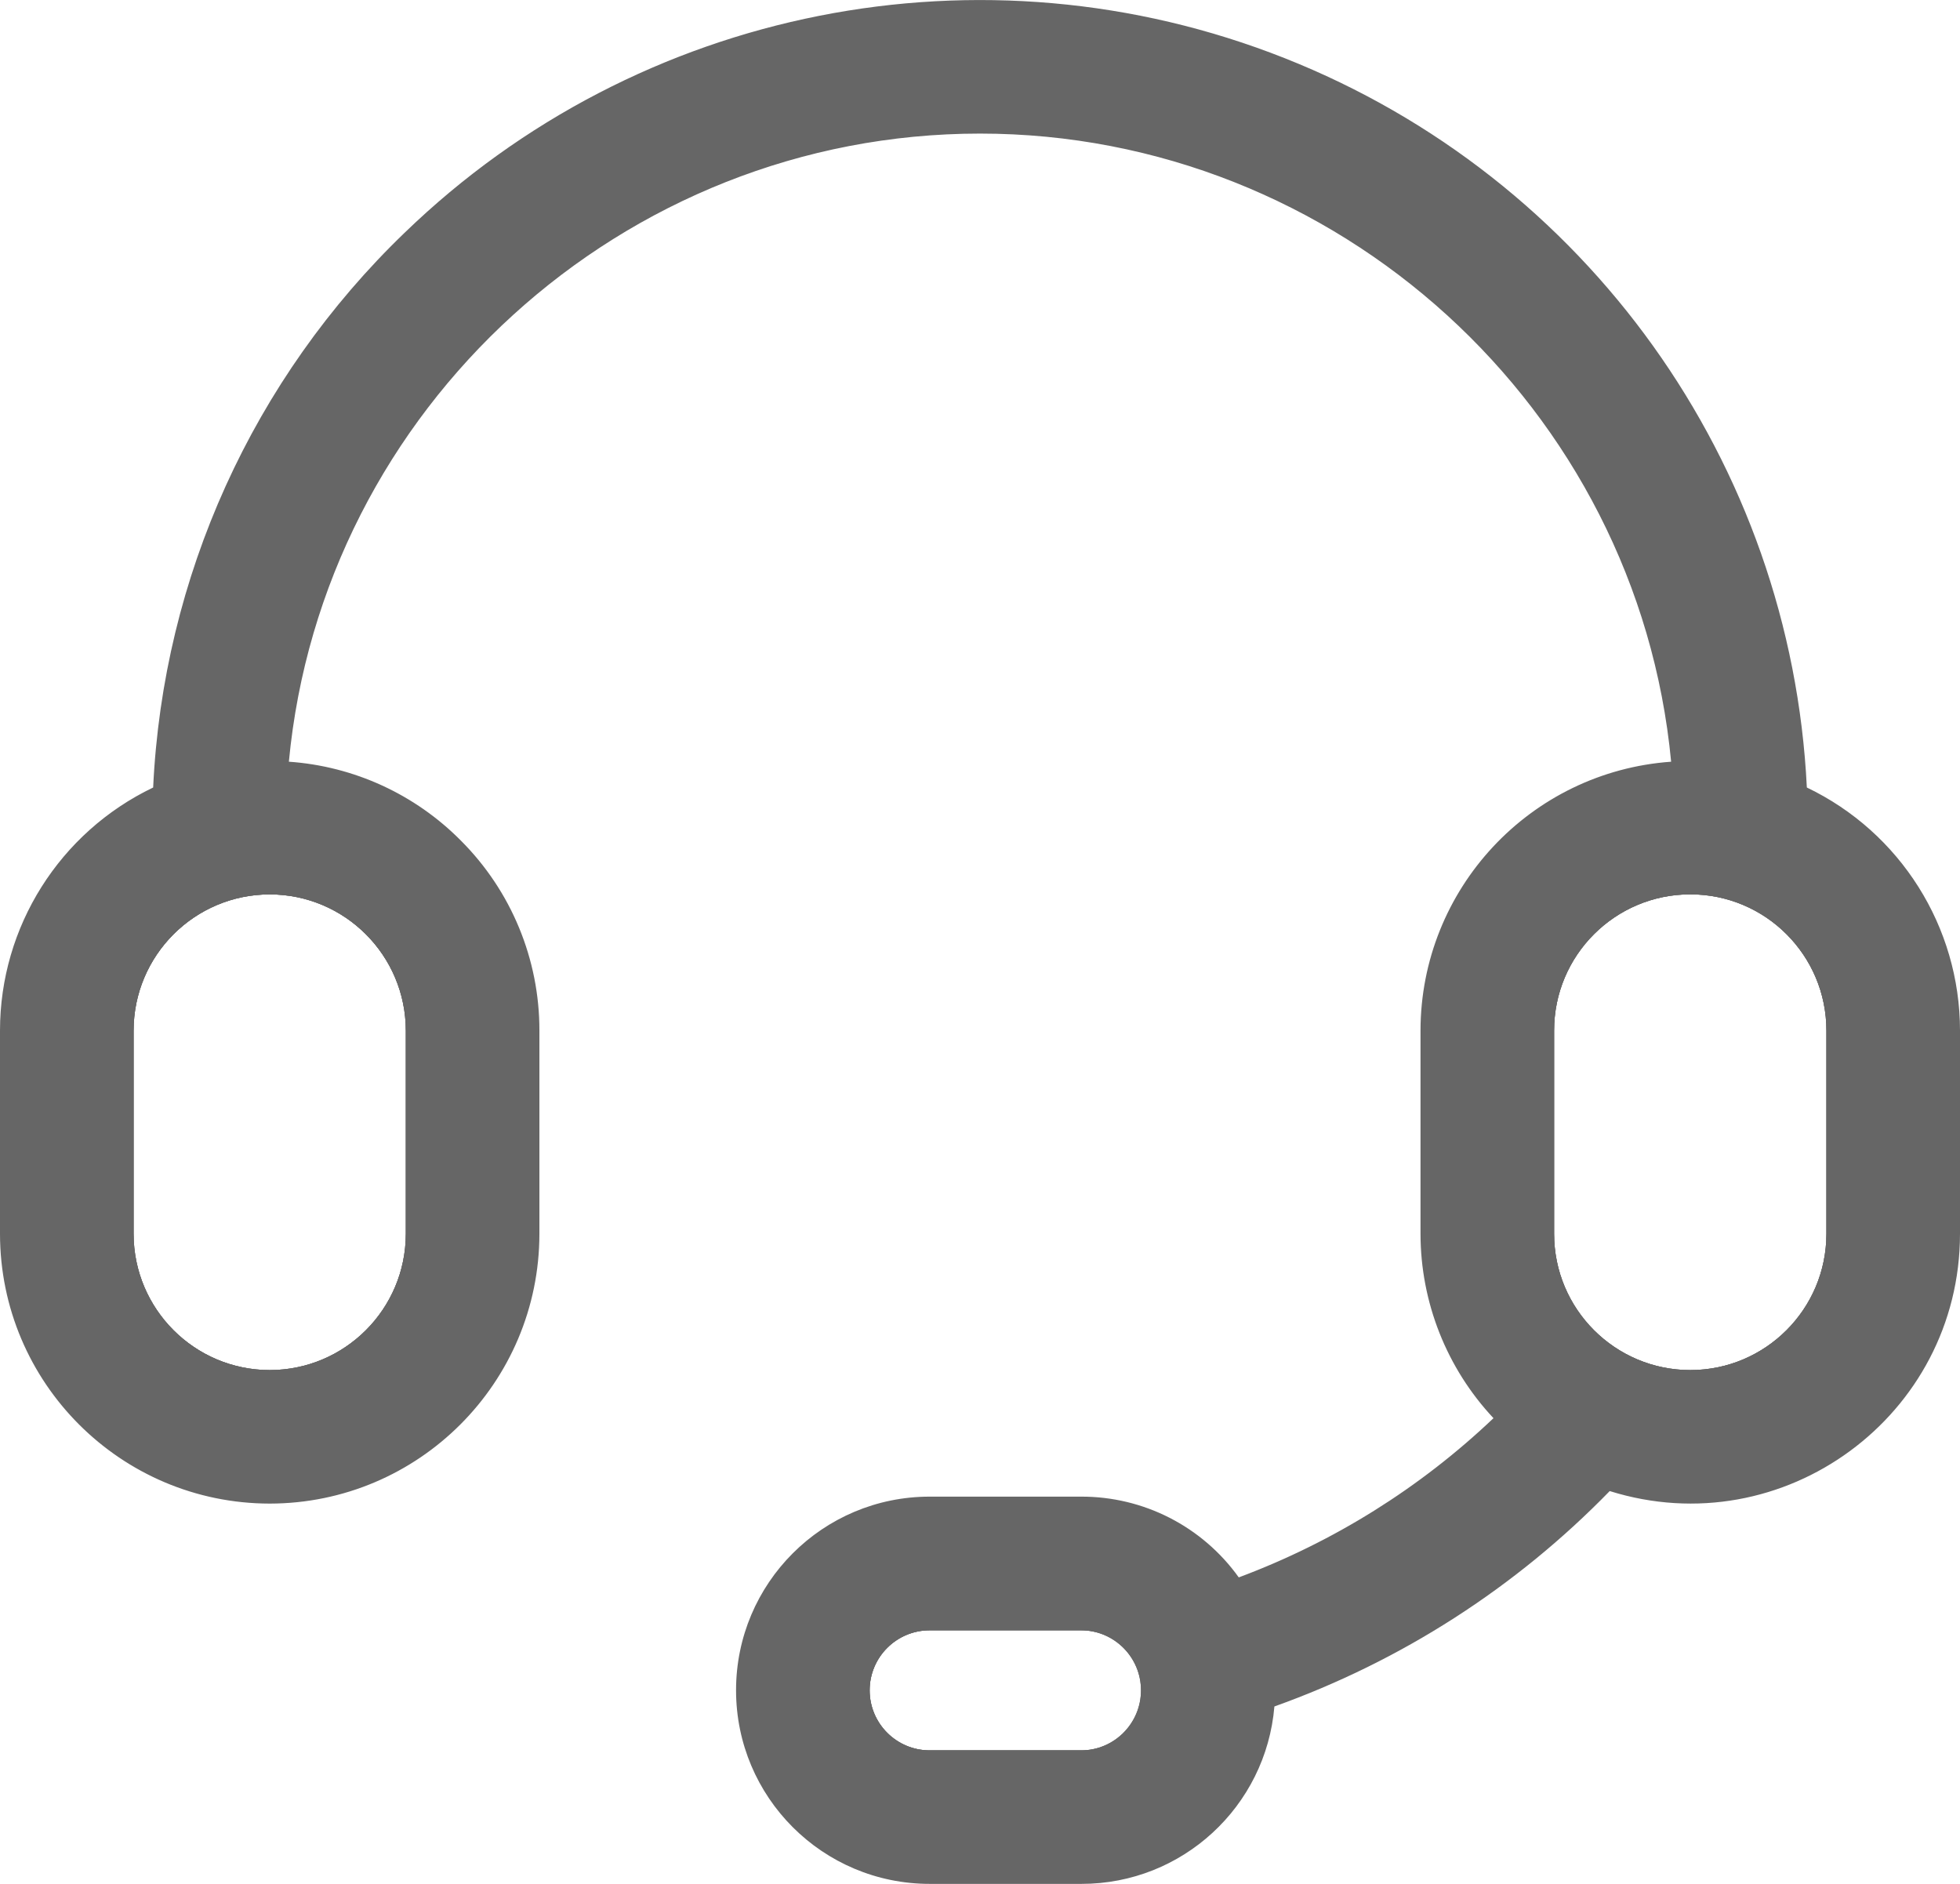 <svg xmlns="http://www.w3.org/2000/svg" xmlns:xlink="http://www.w3.org/1999/xlink" fill="none" version="1.1" width="23.931" height="23.001" viewBox="0 0 23.931 23.001"><g><g><g><path d="M21.87,9.743C21.678,4.438,17.318,0.196,11.965,0.196C6.612,0.196,2.253,4.438,2.061,9.743C0.929,10.234,0.197,11.349,0.196,12.583L0.196,15.065C0.196,16.776,1.582,18.163,3.293,18.163C5.004,18.162,6.39,16.776,6.39,15.065L6.39,12.583C6.388,10.882,5.015,9.501,3.315,9.488C3.633,4.988,7.384,1.435,11.965,1.435C16.547,1.435,20.298,4.988,20.616,9.488C18.915,9.5,17.542,10.881,17.54,12.583L17.54,15.065C17.54,15.919,17.892,16.734,18.515,17.318C17.535,18.292,16.351,19.036,15.048,19.495C14.651,18.855,13.95,18.467,13.197,18.469L11.351,18.469C10.153,18.468,9.181,19.439,9.181,20.637C9.181,21.836,10.153,22.807,11.351,22.805L13.197,22.805C14.376,22.81,15.341,21.872,15.371,20.694C16.978,20.143,18.429,19.212,19.598,17.98C21.614,18.698,23.733,17.205,23.735,15.065L23.735,12.583C23.734,11.35,23.001,10.234,21.87,9.743ZM20.638,16.728C19.72,16.727,18.976,15.983,18.975,15.065L18.975,12.583C18.975,11.664,19.719,10.92,20.638,10.92C21.556,10.92,22.3,11.664,22.3,12.583L22.3,15.065C22.299,15.983,21.555,16.727,20.638,16.728ZM3.293,16.728C2.375,16.727,1.632,15.983,1.631,15.065L1.631,12.583C1.632,11.665,2.375,10.921,3.293,10.92C4.211,10.921,4.954,11.665,4.955,12.583L4.955,15.065C4.954,15.983,4.211,16.727,3.293,16.728ZM13.937,20.638C13.941,21.047,13.607,21.378,13.198,21.371L11.351,21.371C10.946,21.371,10.618,21.043,10.618,20.638C10.618,20.233,10.946,19.905,11.351,19.905L13.198,19.905C13.607,19.898,13.941,20.229,13.937,20.638Z" fill="#666666" fill-opacity="1" style="mix-blend-mode:passthrough"/></g><g><path d="M22.061,9.615C21.867,5.652,19.374,2.17,15.685,0.71C11.996,-0.75,7.794,0.083,4.942,2.84C3.089,4.622,1.99,7.047,1.87,9.615C0.728,10.162,0,11.316,0,12.583L0,15.065C0.002,16.883,1.475,18.356,3.293,18.358C5.111,18.356,6.584,16.883,6.586,15.065L6.586,12.582C6.587,11.713,6.243,10.879,5.628,10.264C5.068,9.698,4.321,9.355,3.527,9.3C3.935,4.984,7.603,1.631,11.965,1.631C16.327,1.631,19.995,4.984,20.404,9.3C18.681,9.423,17.346,10.856,17.344,12.583L17.344,15.065C17.345,15.901,17.664,16.706,18.235,17.315C17.34,18.166,16.282,18.827,15.125,19.259C14.68,18.637,13.962,18.27,13.197,18.273L11.351,18.273C10.045,18.273,8.987,19.331,8.987,20.637C8.987,21.943,10.045,23.001,11.351,23.001L13.206,23.001C14.434,23.001,15.457,22.059,15.56,20.835C17.107,20.282,18.508,19.383,19.654,18.205C21.774,18.869,23.929,17.286,23.931,15.065L23.931,12.582C23.93,11.316,23.203,10.162,22.061,9.615ZM23.539,15.065C23.538,17.07,21.553,18.47,19.665,17.797L19.544,17.755L19.457,17.847C18.308,19.055,16.885,19.968,15.308,20.51L15.179,20.554L15.176,20.69C15.149,21.75,14.266,22.61,13.206,22.61L11.351,22.61C10.262,22.61,9.378,21.727,9.378,20.637C9.378,19.548,10.262,18.665,11.351,18.665L13.197,18.665C13.883,18.661,14.52,19.015,14.881,19.598L14.965,19.731L15.113,19.679C16.417,19.218,17.605,18.478,18.595,17.513L19.011,17.513L18.649,17.174C18.068,16.627,17.738,15.863,17.737,15.065L17.737,12.583C17.738,10.995,19.031,9.695,20.619,9.684L20.827,9.682L20.812,9.474C20.476,4.837,16.616,1.247,11.967,1.247C7.317,1.247,3.457,4.837,3.121,9.474L3.106,9.682L3.315,9.684C4.901,9.696,6.194,10.996,6.197,12.583L6.197,15.065C6.195,16.668,4.895,17.966,3.293,17.967C1.691,17.965,0.394,16.667,0.392,15.065L0.392,12.583C0.392,11.427,1.078,10.382,2.138,9.923L2.252,9.874L2.256,9.75C2.446,4.503,6.711,0.392,11.965,0.392C17.219,0.392,21.484,4.503,21.673,9.75L21.677,9.874L21.789,9.923C22.849,10.383,23.535,11.427,23.536,12.583L23.539,15.065Z" fill="#666666" fill-opacity="1" style="mix-blend-mode:passthrough"/></g><g><path d="M3.293,10.724C2.267,10.724,1.435,11.556,1.435,12.583L1.435,15.065C1.435,16.092,2.267,16.924,3.293,16.924C4.319,16.924,5.151,16.092,5.151,15.065L5.151,12.583C5.151,11.556,4.319,10.724,3.293,10.724ZM4.955,15.065C4.954,15.983,4.211,16.727,3.293,16.728C2.375,16.727,1.632,15.983,1.631,15.065L1.631,12.583C1.632,11.665,2.375,10.921,3.293,10.92C4.211,10.921,4.954,11.665,4.955,12.583L4.955,15.065Z" fill="#666666" fill-opacity="1" style="mix-blend-mode:passthrough"/></g><g><path d="M3.293,10.529C2.159,10.53,1.24,11.449,1.239,12.583L1.239,15.065C1.24,16.199,2.159,17.118,3.293,17.12C4.427,17.118,5.346,16.199,5.347,15.065L5.347,12.583C5.346,11.449,4.427,10.53,3.293,10.529ZM4.955,15.065C4.954,15.983,4.211,16.727,3.293,16.728C2.375,16.727,1.632,15.983,1.631,15.065L1.631,12.583C1.632,11.665,2.375,10.921,3.293,10.92C4.211,10.921,4.954,11.665,4.955,12.583L4.955,15.065Z" fill="#666666" fill-opacity="1" style="mix-blend-mode:passthrough"/></g><g><path d="M13.198,19.709L11.351,19.709C10.838,19.708,10.421,20.124,10.421,20.638C10.421,21.152,10.838,21.568,11.351,21.567L13.198,21.567C13.712,21.568,14.128,21.152,14.128,20.638C14.128,20.124,13.712,19.708,13.198,19.709ZM13.198,21.371L11.351,21.371C10.946,21.371,10.618,21.043,10.618,20.638C10.618,20.233,10.946,19.905,11.351,19.905L13.198,19.905C13.603,19.905,13.931,20.233,13.931,20.638C13.931,21.043,13.603,21.371,13.198,21.371Z" fill="#666666" fill-opacity="1" style="mix-blend-mode:passthrough"/></g><g><path d="M13.198,19.513L11.351,19.513C10.73,19.512,10.225,20.016,10.225,20.638C10.225,21.26,10.73,21.764,11.351,21.763L13.198,21.763C13.82,21.764,14.325,21.26,14.325,20.638C14.325,20.016,13.82,19.512,13.198,19.513ZM13.198,21.371L11.351,21.371C10.946,21.371,10.618,21.043,10.618,20.638C10.618,20.233,10.946,19.905,11.351,19.905L13.198,19.905C13.603,19.905,13.931,20.233,13.931,20.638C13.931,21.043,13.603,21.371,13.198,21.371Z" fill="#666666" fill-opacity="1" style="mix-blend-mode:passthrough"/></g><g><path d="M20.638,10.724C19.611,10.724,18.779,11.556,18.779,12.583L18.779,15.065C18.779,16.092,19.611,16.924,20.638,16.924C21.664,16.924,22.496,16.092,22.496,15.065L22.496,12.583C22.496,11.556,21.664,10.724,20.638,10.724ZM22.3,15.065C22.3,15.984,21.556,16.728,20.638,16.728C19.719,16.728,18.975,15.984,18.975,15.065L18.975,12.583C18.974,11.664,19.719,10.919,20.638,10.919C21.556,10.919,22.301,11.664,22.3,12.583L22.3,15.065Z" fill="#666666" fill-opacity="1" style="mix-blend-mode:passthrough"/></g><g><path d="M20.638,10.529C19.504,10.53,18.585,11.449,18.584,12.583L18.584,15.065C18.584,16.2,19.503,17.12,20.638,17.12C21.772,17.12,22.692,16.2,22.692,15.065L22.692,12.583C22.69,11.449,21.772,10.53,20.638,10.529ZM22.3,15.065C22.3,15.984,21.556,16.728,20.638,16.728C19.719,16.728,18.975,15.984,18.975,15.065L18.975,12.583C18.974,11.664,19.719,10.919,20.638,10.919C21.556,10.919,22.301,11.664,22.3,12.583L22.3,15.065Z" fill="#666666" fill-opacity="1" style="mix-blend-mode:passthrough"/></g></g></g></svg>